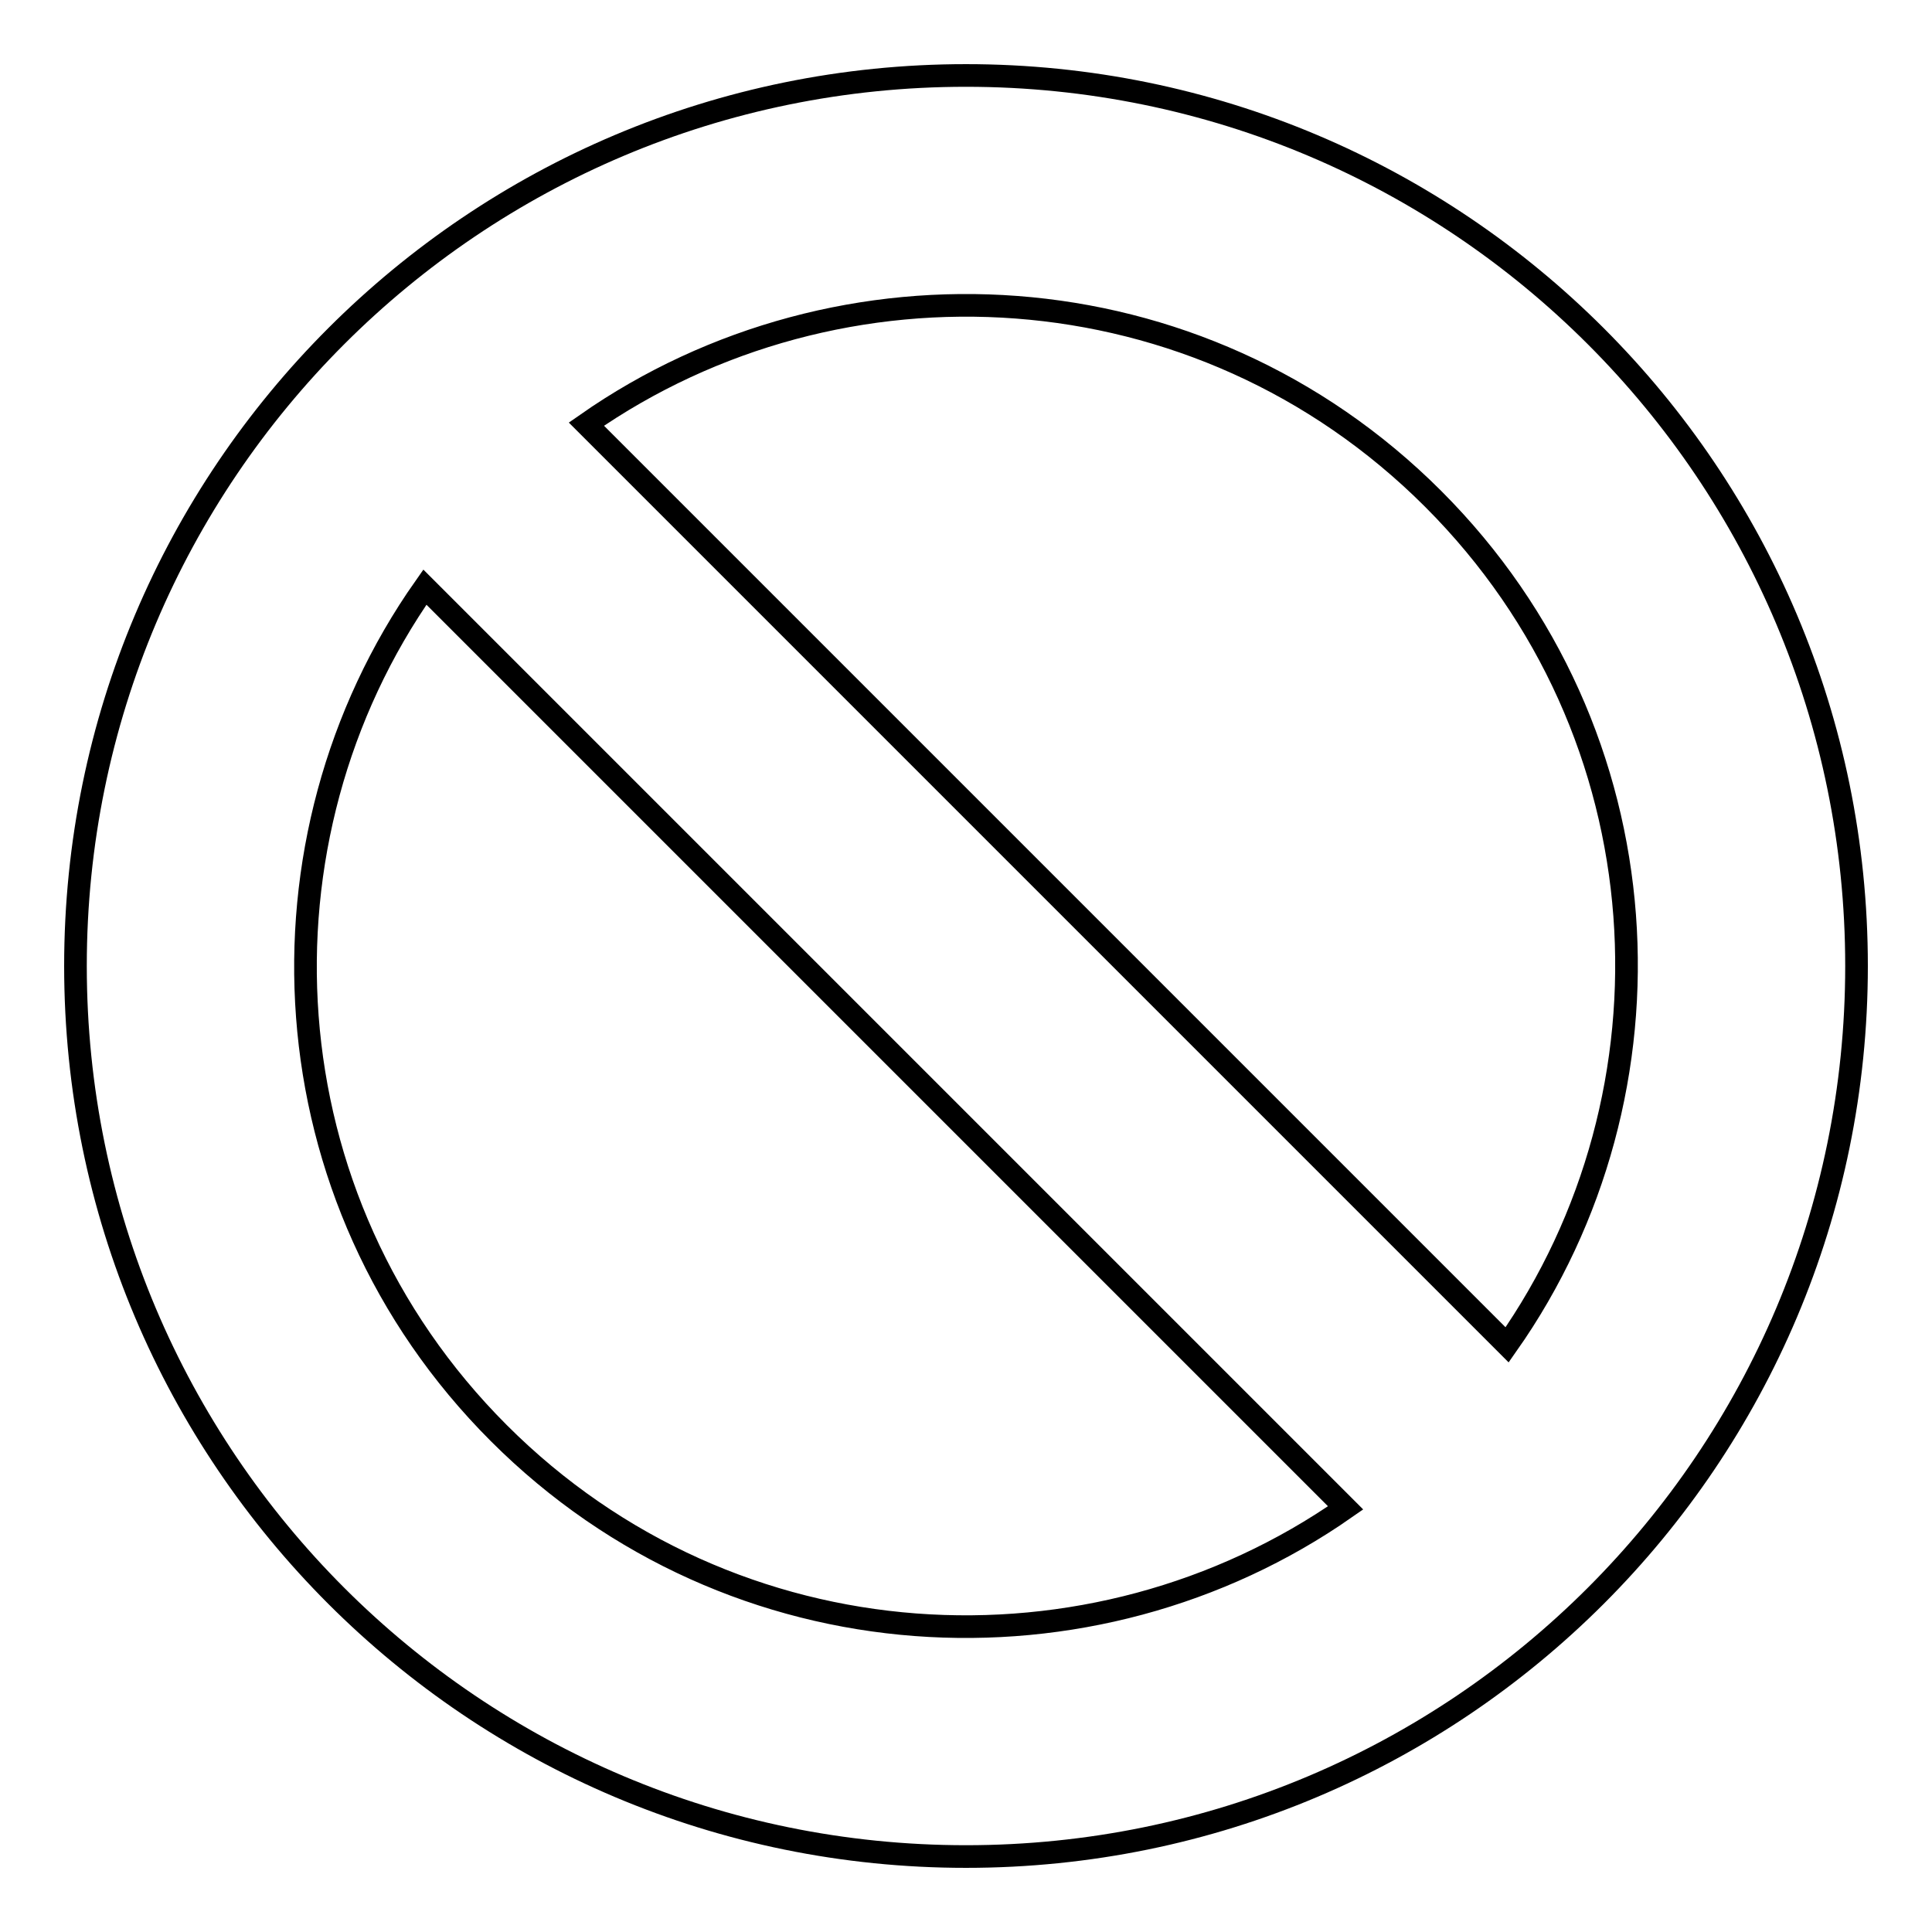 <?xml version="1.0" encoding="utf-8"?>
<!-- Svg Vector Icons : http://www.onlinewebfonts.com/icon -->
<!DOCTYPE svg PUBLIC "-//W3C//DTD SVG 1.1//EN" "http://www.w3.org/Graphics/SVG/1.1/DTD/svg11.dtd">
<svg version="1.1" xmlns="http://www.w3.org/2000/svg" xmlns:xlink="http://www.w3.org/1999/xlink" x="0px" y="0px" viewBox="0 0 256 256" enable-background="new 0 0 256 256" xml:space="preserve">
<g> <path stroke-width="3" fill-opacity="0" stroke="#000000"  d="M128,10C62.8,10,10,62.8,10,128s52.8,118,118,118c65.2,0,118-52.8,118-118C246,62.8,193.2,10,128,10z  M189.9,66.1c31.1,31.1,33.3,78.7,9.8,112.1l-122-122C111.2,32.8,158.8,35,189.9,66.1L189.9,66.1z M66.1,189.9 C35,158.8,32.8,111.2,56.3,77.8l122,122C144.8,223.2,97.2,221,66.1,189.9z"/></g>
</svg>